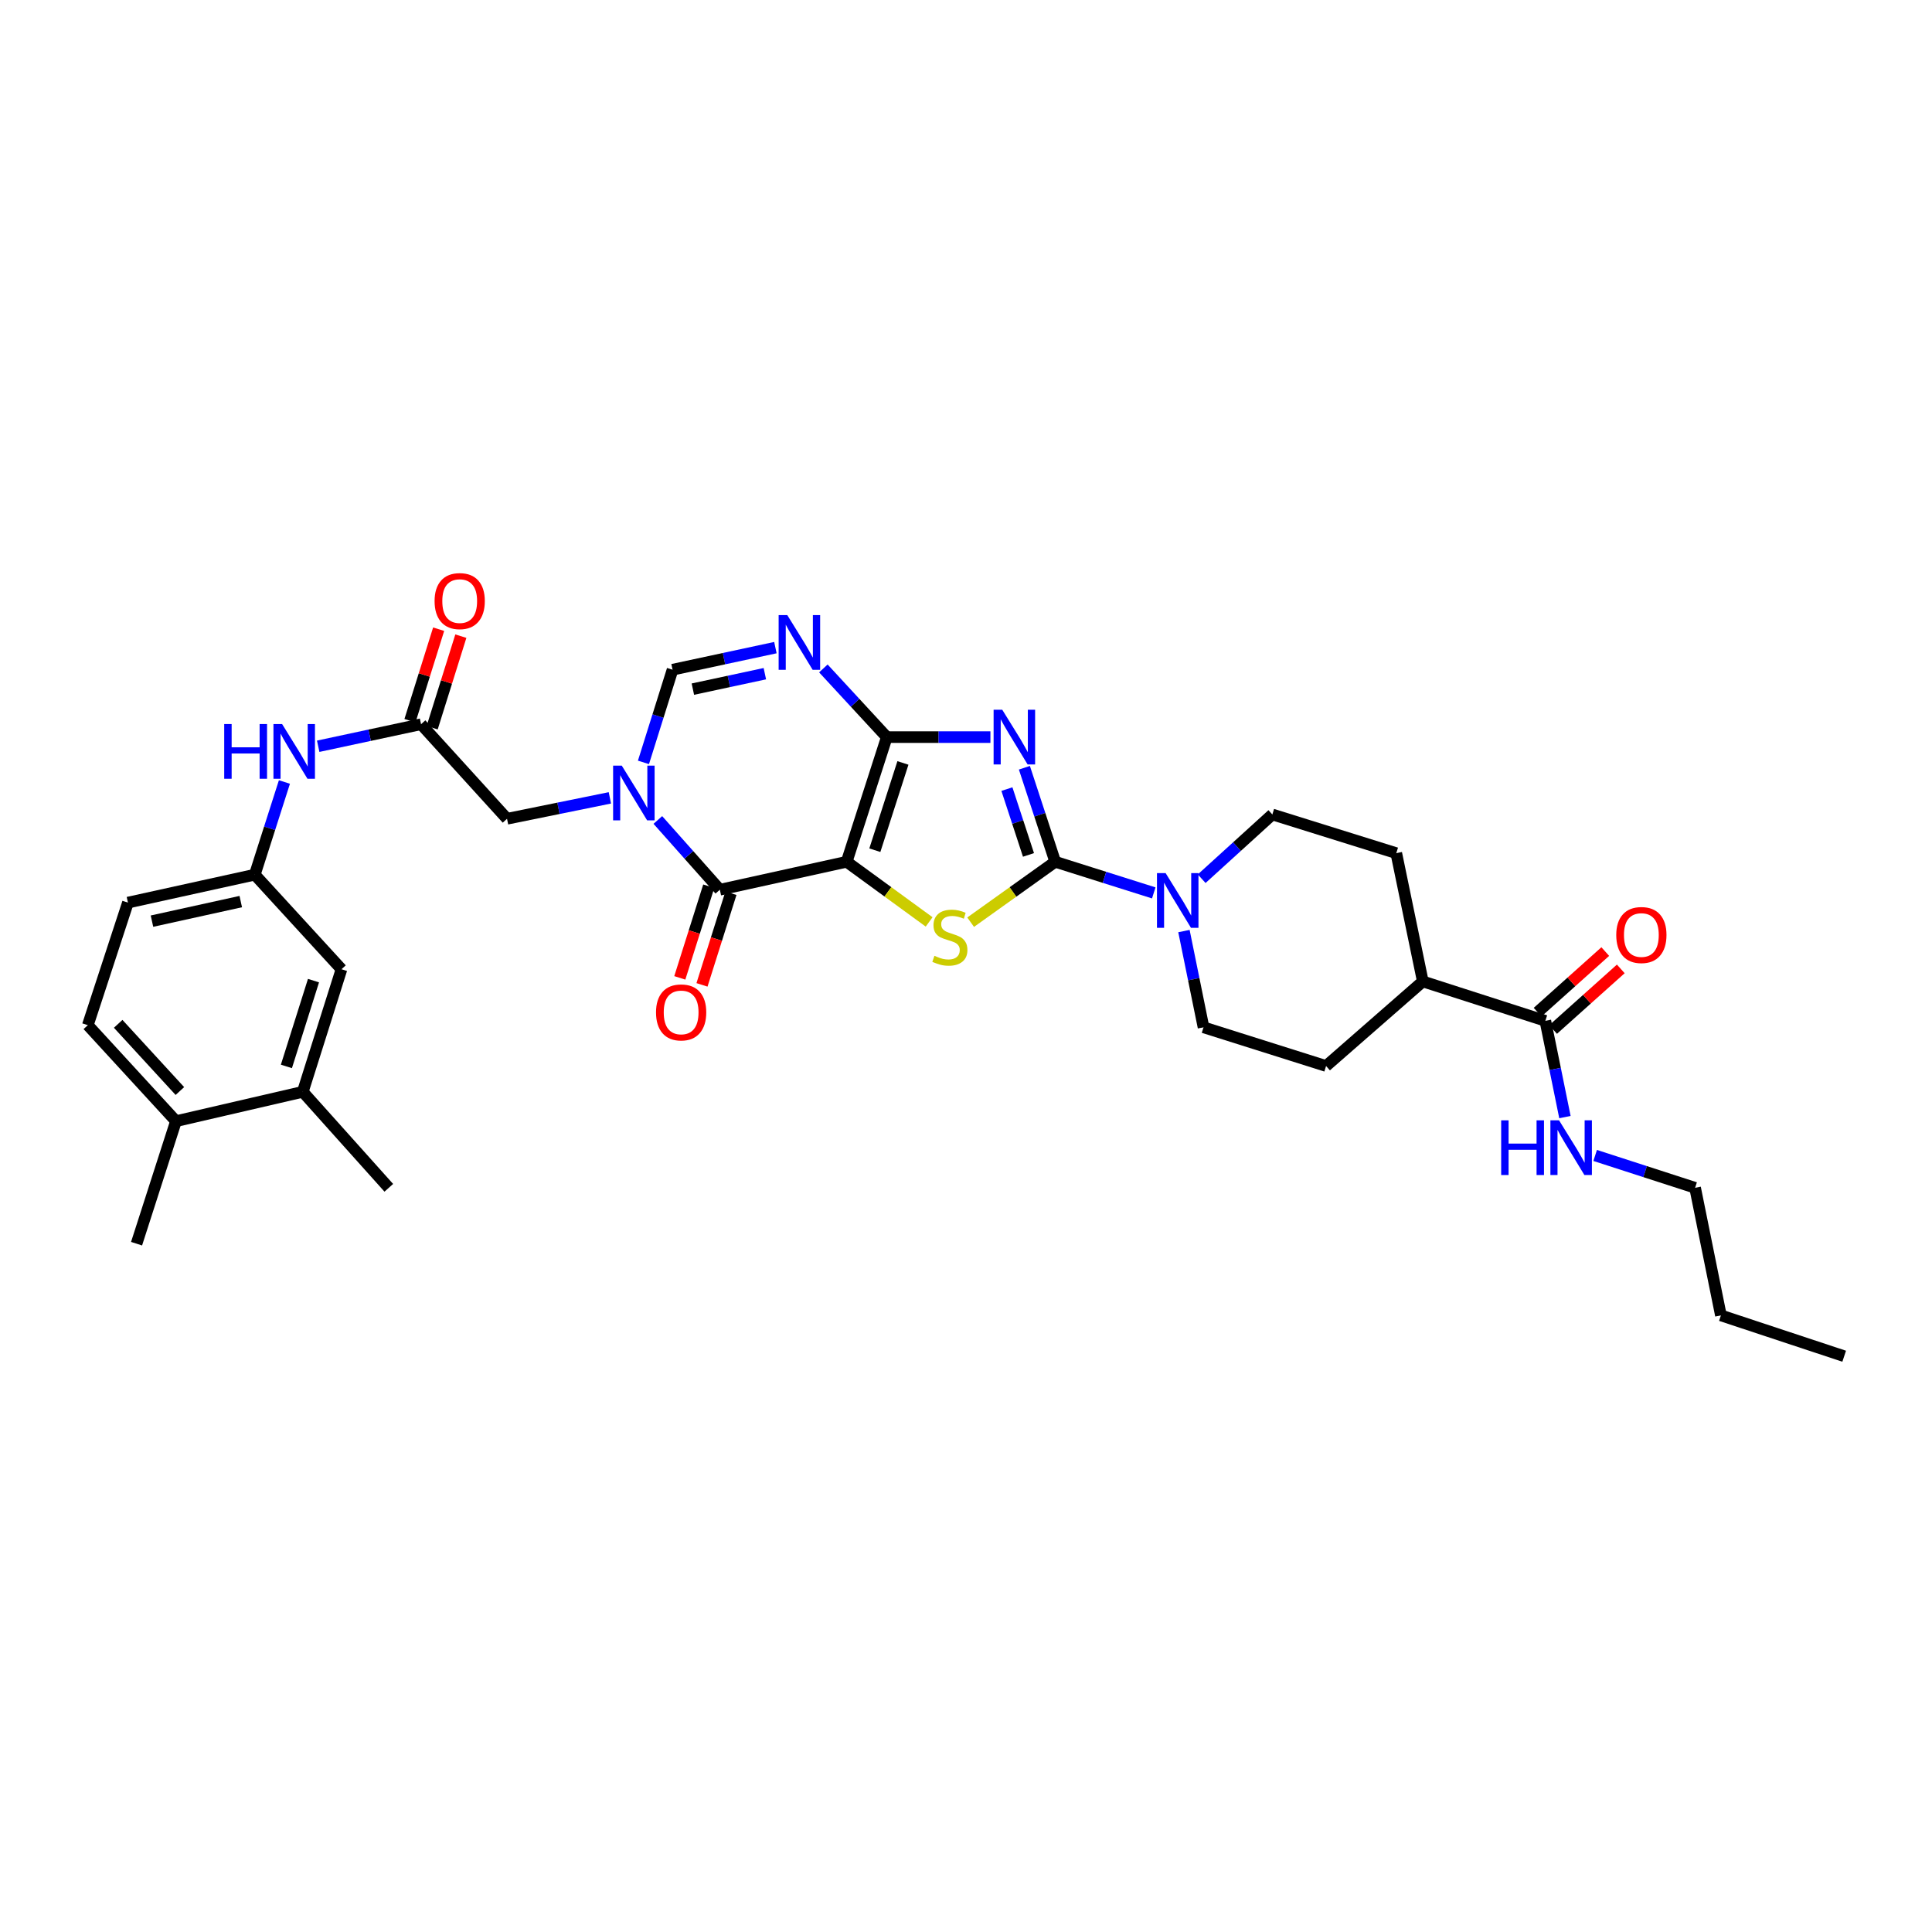 <?xml version='1.0' encoding='iso-8859-1'?>
<svg version='1.1' baseProfile='full'
              xmlns='http://www.w3.org/2000/svg'
                      xmlns:rdkit='http://www.rdkit.org/xml'
                      xmlns:xlink='http://www.w3.org/1999/xlink'
                  xml:space='preserve'
width='1000px' height='1000px' viewBox='0 0 1000 1000'>
<!-- END OF HEADER -->
<rect style='opacity:1.0;fill:#FFFFFF;stroke:none' width='1000' height='1000' x='0' y='0'> </rect>
<path class='bond-0' d='M 438.238,446.052 L 459.006,381.527' style='fill:none;fill-rule:evenodd;stroke:#000000;stroke-width:6px;stroke-linecap:butt;stroke-linejoin:miter;stroke-opacity:1' />
<path class='bond-0' d='M 452.817,440.063 L 467.355,394.896' style='fill:none;fill-rule:evenodd;stroke:#000000;stroke-width:6px;stroke-linecap:butt;stroke-linejoin:miter;stroke-opacity:1' />
<path class='bond-3' d='M 438.238,446.052 L 459.578,461.615' style='fill:none;fill-rule:evenodd;stroke:#000000;stroke-width:6px;stroke-linecap:butt;stroke-linejoin:miter;stroke-opacity:1' />
<path class='bond-3' d='M 459.578,461.615 L 480.917,477.178' style='fill:none;fill-rule:evenodd;stroke:#CCCC00;stroke-width:6px;stroke-linecap:butt;stroke-linejoin:miter;stroke-opacity:1' />
<path class='bond-4' d='M 438.238,446.052 L 372.589,460.517' style='fill:none;fill-rule:evenodd;stroke:#000000;stroke-width:6px;stroke-linecap:butt;stroke-linejoin:miter;stroke-opacity:1' />
<path class='bond-1' d='M 459.006,381.527 L 485.823,381.527' style='fill:none;fill-rule:evenodd;stroke:#000000;stroke-width:6px;stroke-linecap:butt;stroke-linejoin:miter;stroke-opacity:1' />
<path class='bond-1' d='M 485.823,381.527 L 512.639,381.527' style='fill:none;fill-rule:evenodd;stroke:#0000FF;stroke-width:6px;stroke-linecap:butt;stroke-linejoin:miter;stroke-opacity:1' />
<path class='bond-6' d='M 459.006,381.527 L 442.588,363.752' style='fill:none;fill-rule:evenodd;stroke:#000000;stroke-width:6px;stroke-linecap:butt;stroke-linejoin:miter;stroke-opacity:1' />
<path class='bond-6' d='M 442.588,363.752 L 426.171,345.977' style='fill:none;fill-rule:evenodd;stroke:#0000FF;stroke-width:6px;stroke-linecap:butt;stroke-linejoin:miter;stroke-opacity:1' />
<path class='bond-33' d='M 530.227,397.385 L 538.203,421.718' style='fill:none;fill-rule:evenodd;stroke:#0000FF;stroke-width:6px;stroke-linecap:butt;stroke-linejoin:miter;stroke-opacity:1' />
<path class='bond-33' d='M 538.203,421.718 L 546.179,446.052' style='fill:none;fill-rule:evenodd;stroke:#000000;stroke-width:6px;stroke-linecap:butt;stroke-linejoin:miter;stroke-opacity:1' />
<path class='bond-33' d='M 521.176,408.436 L 526.759,425.469' style='fill:none;fill-rule:evenodd;stroke:#0000FF;stroke-width:6px;stroke-linecap:butt;stroke-linejoin:miter;stroke-opacity:1' />
<path class='bond-33' d='M 526.759,425.469 L 532.342,442.503' style='fill:none;fill-rule:evenodd;stroke:#000000;stroke-width:6px;stroke-linecap:butt;stroke-linejoin:miter;stroke-opacity:1' />
<path class='bond-2' d='M 546.179,446.052 L 524.292,461.687' style='fill:none;fill-rule:evenodd;stroke:#000000;stroke-width:6px;stroke-linecap:butt;stroke-linejoin:miter;stroke-opacity:1' />
<path class='bond-2' d='M 524.292,461.687 L 502.405,477.322' style='fill:none;fill-rule:evenodd;stroke:#CCCC00;stroke-width:6px;stroke-linecap:butt;stroke-linejoin:miter;stroke-opacity:1' />
<path class='bond-8' d='M 546.179,446.052 L 571.682,454.109' style='fill:none;fill-rule:evenodd;stroke:#000000;stroke-width:6px;stroke-linecap:butt;stroke-linejoin:miter;stroke-opacity:1' />
<path class='bond-8' d='M 571.682,454.109 L 597.184,462.166' style='fill:none;fill-rule:evenodd;stroke:#0000FF;stroke-width:6px;stroke-linecap:butt;stroke-linejoin:miter;stroke-opacity:1' />
<path class='bond-5' d='M 372.589,460.517 L 356.543,442.465' style='fill:none;fill-rule:evenodd;stroke:#000000;stroke-width:6px;stroke-linecap:butt;stroke-linejoin:miter;stroke-opacity:1' />
<path class='bond-5' d='M 356.543,442.465 L 340.498,424.412' style='fill:none;fill-rule:evenodd;stroke:#0000FF;stroke-width:6px;stroke-linecap:butt;stroke-linejoin:miter;stroke-opacity:1' />
<path class='bond-13' d='M 366.847,458.704 L 359.355,482.423' style='fill:none;fill-rule:evenodd;stroke:#000000;stroke-width:6px;stroke-linecap:butt;stroke-linejoin:miter;stroke-opacity:1' />
<path class='bond-13' d='M 359.355,482.423 L 351.863,506.142' style='fill:none;fill-rule:evenodd;stroke:#FF0000;stroke-width:6px;stroke-linecap:butt;stroke-linejoin:miter;stroke-opacity:1' />
<path class='bond-13' d='M 378.331,462.331 L 370.839,486.05' style='fill:none;fill-rule:evenodd;stroke:#000000;stroke-width:6px;stroke-linecap:butt;stroke-linejoin:miter;stroke-opacity:1' />
<path class='bond-13' d='M 370.839,486.05 L 363.347,509.769' style='fill:none;fill-rule:evenodd;stroke:#FF0000;stroke-width:6px;stroke-linecap:butt;stroke-linejoin:miter;stroke-opacity:1' />
<path class='bond-7' d='M 333.053,394.612 L 340.584,370.624' style='fill:none;fill-rule:evenodd;stroke:#0000FF;stroke-width:6px;stroke-linecap:butt;stroke-linejoin:miter;stroke-opacity:1' />
<path class='bond-7' d='M 340.584,370.624 L 348.115,346.635' style='fill:none;fill-rule:evenodd;stroke:#000000;stroke-width:6px;stroke-linecap:butt;stroke-linejoin:miter;stroke-opacity:1' />
<path class='bond-10' d='M 315.668,412.97 L 289.051,418.384' style='fill:none;fill-rule:evenodd;stroke:#0000FF;stroke-width:6px;stroke-linecap:butt;stroke-linejoin:miter;stroke-opacity:1' />
<path class='bond-10' d='M 289.051,418.384 L 262.434,423.799' style='fill:none;fill-rule:evenodd;stroke:#000000;stroke-width:6px;stroke-linecap:butt;stroke-linejoin:miter;stroke-opacity:1' />
<path class='bond-34' d='M 401.345,335.21 L 374.73,340.922' style='fill:none;fill-rule:evenodd;stroke:#0000FF;stroke-width:6px;stroke-linecap:butt;stroke-linejoin:miter;stroke-opacity:1' />
<path class='bond-34' d='M 374.73,340.922 L 348.115,346.635' style='fill:none;fill-rule:evenodd;stroke:#000000;stroke-width:6px;stroke-linecap:butt;stroke-linejoin:miter;stroke-opacity:1' />
<path class='bond-34' d='M 395.888,348.699 L 377.257,352.698' style='fill:none;fill-rule:evenodd;stroke:#0000FF;stroke-width:6px;stroke-linecap:butt;stroke-linejoin:miter;stroke-opacity:1' />
<path class='bond-34' d='M 377.257,352.698 L 358.627,356.696' style='fill:none;fill-rule:evenodd;stroke:#000000;stroke-width:6px;stroke-linecap:butt;stroke-linejoin:miter;stroke-opacity:1' />
<path class='bond-15' d='M 621.981,454.817 L 640.272,438.191' style='fill:none;fill-rule:evenodd;stroke:#0000FF;stroke-width:6px;stroke-linecap:butt;stroke-linejoin:miter;stroke-opacity:1' />
<path class='bond-15' d='M 640.272,438.191 L 658.563,421.564' style='fill:none;fill-rule:evenodd;stroke:#000000;stroke-width:6px;stroke-linecap:butt;stroke-linejoin:miter;stroke-opacity:1' />
<path class='bond-16' d='M 612.808,481.919 L 617.875,506.826' style='fill:none;fill-rule:evenodd;stroke:#0000FF;stroke-width:6px;stroke-linecap:butt;stroke-linejoin:miter;stroke-opacity:1' />
<path class='bond-16' d='M 617.875,506.826 L 622.941,531.733' style='fill:none;fill-rule:evenodd;stroke:#000000;stroke-width:6px;stroke-linecap:butt;stroke-linejoin:miter;stroke-opacity:1' />
<path class='bond-9' d='M 217.941,374.85 L 262.434,423.799' style='fill:none;fill-rule:evenodd;stroke:#000000;stroke-width:6px;stroke-linecap:butt;stroke-linejoin:miter;stroke-opacity:1' />
<path class='bond-12' d='M 217.941,374.85 L 191.319,380.557' style='fill:none;fill-rule:evenodd;stroke:#000000;stroke-width:6px;stroke-linecap:butt;stroke-linejoin:miter;stroke-opacity:1' />
<path class='bond-12' d='M 191.319,380.557 L 164.697,386.264' style='fill:none;fill-rule:evenodd;stroke:#0000FF;stroke-width:6px;stroke-linecap:butt;stroke-linejoin:miter;stroke-opacity:1' />
<path class='bond-21' d='M 223.687,376.651 L 231.111,352.962' style='fill:none;fill-rule:evenodd;stroke:#000000;stroke-width:6px;stroke-linecap:butt;stroke-linejoin:miter;stroke-opacity:1' />
<path class='bond-21' d='M 231.111,352.962 L 238.535,329.273' style='fill:none;fill-rule:evenodd;stroke:#FF0000;stroke-width:6px;stroke-linecap:butt;stroke-linejoin:miter;stroke-opacity:1' />
<path class='bond-21' d='M 212.195,373.049 L 219.619,349.36' style='fill:none;fill-rule:evenodd;stroke:#000000;stroke-width:6px;stroke-linecap:butt;stroke-linejoin:miter;stroke-opacity:1' />
<path class='bond-21' d='M 219.619,349.36 L 227.043,325.671' style='fill:none;fill-rule:evenodd;stroke:#FF0000;stroke-width:6px;stroke-linecap:butt;stroke-linejoin:miter;stroke-opacity:1' />
<path class='bond-11' d='M 799.87,528.381 L 736.449,507.988' style='fill:none;fill-rule:evenodd;stroke:#000000;stroke-width:6px;stroke-linecap:butt;stroke-linejoin:miter;stroke-opacity:1' />
<path class='bond-22' d='M 803.887,532.867 L 821.402,517.184' style='fill:none;fill-rule:evenodd;stroke:#000000;stroke-width:6px;stroke-linecap:butt;stroke-linejoin:miter;stroke-opacity:1' />
<path class='bond-22' d='M 821.402,517.184 L 838.918,501.501' style='fill:none;fill-rule:evenodd;stroke:#FF0000;stroke-width:6px;stroke-linecap:butt;stroke-linejoin:miter;stroke-opacity:1' />
<path class='bond-22' d='M 795.853,523.895 L 813.369,508.212' style='fill:none;fill-rule:evenodd;stroke:#000000;stroke-width:6px;stroke-linecap:butt;stroke-linejoin:miter;stroke-opacity:1' />
<path class='bond-22' d='M 813.369,508.212 L 830.884,492.529' style='fill:none;fill-rule:evenodd;stroke:#FF0000;stroke-width:6px;stroke-linecap:butt;stroke-linejoin:miter;stroke-opacity:1' />
<path class='bond-25' d='M 799.87,528.381 L 804.937,553.291' style='fill:none;fill-rule:evenodd;stroke:#000000;stroke-width:6px;stroke-linecap:butt;stroke-linejoin:miter;stroke-opacity:1' />
<path class='bond-25' d='M 804.937,553.291 L 810.004,578.202' style='fill:none;fill-rule:evenodd;stroke:#0000FF;stroke-width:6px;stroke-linecap:butt;stroke-linejoin:miter;stroke-opacity:1' />
<path class='bond-18' d='M 147.215,404.762 L 139.547,428.745' style='fill:none;fill-rule:evenodd;stroke:#0000FF;stroke-width:6px;stroke-linecap:butt;stroke-linejoin:miter;stroke-opacity:1' />
<path class='bond-18' d='M 139.547,428.745 L 131.878,452.729' style='fill:none;fill-rule:evenodd;stroke:#000000;stroke-width:6px;stroke-linecap:butt;stroke-linejoin:miter;stroke-opacity:1' />
<path class='bond-14' d='M 156.721,565.12 L 176.753,501.678' style='fill:none;fill-rule:evenodd;stroke:#000000;stroke-width:6px;stroke-linecap:butt;stroke-linejoin:miter;stroke-opacity:1' />
<path class='bond-14' d='M 148.241,551.977 L 162.264,507.568' style='fill:none;fill-rule:evenodd;stroke:#000000;stroke-width:6px;stroke-linecap:butt;stroke-linejoin:miter;stroke-opacity:1' />
<path class='bond-28' d='M 156.721,565.12 L 201.241,614.805' style='fill:none;fill-rule:evenodd;stroke:#000000;stroke-width:6px;stroke-linecap:butt;stroke-linejoin:miter;stroke-opacity:1' />
<path class='bond-36' d='M 156.721,565.12 L 91.085,580.314' style='fill:none;fill-rule:evenodd;stroke:#000000;stroke-width:6px;stroke-linecap:butt;stroke-linejoin:miter;stroke-opacity:1' />
<path class='bond-23' d='M 658.563,421.564 L 722.713,441.596' style='fill:none;fill-rule:evenodd;stroke:#000000;stroke-width:6px;stroke-linecap:butt;stroke-linejoin:miter;stroke-opacity:1' />
<path class='bond-24' d='M 622.941,531.733 L 686.376,551.765' style='fill:none;fill-rule:evenodd;stroke:#000000;stroke-width:6px;stroke-linecap:butt;stroke-linejoin:miter;stroke-opacity:1' />
<path class='bond-17' d='M 736.449,507.988 L 686.376,551.765' style='fill:none;fill-rule:evenodd;stroke:#000000;stroke-width:6px;stroke-linecap:butt;stroke-linejoin:miter;stroke-opacity:1' />
<path class='bond-35' d='M 736.449,507.988 L 722.713,441.596' style='fill:none;fill-rule:evenodd;stroke:#000000;stroke-width:6px;stroke-linecap:butt;stroke-linejoin:miter;stroke-opacity:1' />
<path class='bond-19' d='M 131.878,452.729 L 176.753,501.678' style='fill:none;fill-rule:evenodd;stroke:#000000;stroke-width:6px;stroke-linecap:butt;stroke-linejoin:miter;stroke-opacity:1' />
<path class='bond-27' d='M 131.878,452.729 L 66.222,467.188' style='fill:none;fill-rule:evenodd;stroke:#000000;stroke-width:6px;stroke-linecap:butt;stroke-linejoin:miter;stroke-opacity:1' />
<path class='bond-27' d='M 124.62,466.66 L 78.661,476.781' style='fill:none;fill-rule:evenodd;stroke:#000000;stroke-width:6px;stroke-linecap:butt;stroke-linejoin:miter;stroke-opacity:1' />
<path class='bond-20' d='M 91.085,580.314 L 45.455,530.629' style='fill:none;fill-rule:evenodd;stroke:#000000;stroke-width:6px;stroke-linecap:butt;stroke-linejoin:miter;stroke-opacity:1' />
<path class='bond-20' d='M 93.111,564.715 L 61.169,529.936' style='fill:none;fill-rule:evenodd;stroke:#000000;stroke-width:6px;stroke-linecap:butt;stroke-linejoin:miter;stroke-opacity:1' />
<path class='bond-29' d='M 91.085,580.314 L 70.685,643.735' style='fill:none;fill-rule:evenodd;stroke:#000000;stroke-width:6px;stroke-linecap:butt;stroke-linejoin:miter;stroke-opacity:1' />
<path class='bond-30' d='M 825.651,598.059 L 851.516,606.432' style='fill:none;fill-rule:evenodd;stroke:#0000FF;stroke-width:6px;stroke-linecap:butt;stroke-linejoin:miter;stroke-opacity:1' />
<path class='bond-30' d='M 851.516,606.432 L 877.382,614.805' style='fill:none;fill-rule:evenodd;stroke:#000000;stroke-width:6px;stroke-linecap:butt;stroke-linejoin:miter;stroke-opacity:1' />
<path class='bond-26' d='M 45.455,530.629 L 66.222,467.188' style='fill:none;fill-rule:evenodd;stroke:#000000;stroke-width:6px;stroke-linecap:butt;stroke-linejoin:miter;stroke-opacity:1' />
<path class='bond-31' d='M 877.382,614.805 L 890.736,680.842' style='fill:none;fill-rule:evenodd;stroke:#000000;stroke-width:6px;stroke-linecap:butt;stroke-linejoin:miter;stroke-opacity:1' />
<path class='bond-32' d='M 890.736,680.842 L 954.545,701.978' style='fill:none;fill-rule:evenodd;stroke:#000000;stroke-width:6px;stroke-linecap:butt;stroke-linejoin:miter;stroke-opacity:1' />
<path  class='atom-2' d='M 518.77 367.367
L 528.05 382.367
Q 528.97 383.847, 530.45 386.527
Q 531.93 389.207, 532.01 389.367
L 532.01 367.367
L 535.77 367.367
L 535.77 395.687
L 531.89 395.687
L 521.93 379.287
Q 520.77 377.367, 519.53 375.167
Q 518.33 372.967, 517.97 372.287
L 517.97 395.687
L 514.29 395.687
L 514.29 367.367
L 518.77 367.367
' fill='#0000FF'/>
<path  class='atom-4' d='M 483.65 494.725
Q 483.97 494.845, 485.29 495.405
Q 486.61 495.965, 488.05 496.325
Q 489.53 496.645, 490.97 496.645
Q 493.65 496.645, 495.21 495.365
Q 496.77 494.045, 496.77 491.765
Q 496.77 490.205, 495.97 489.245
Q 495.21 488.285, 494.01 487.765
Q 492.81 487.245, 490.81 486.645
Q 488.29 485.885, 486.77 485.165
Q 485.29 484.445, 484.21 482.925
Q 483.17 481.405, 483.17 478.845
Q 483.17 475.285, 485.57 473.085
Q 488.01 470.885, 492.81 470.885
Q 496.09 470.885, 499.81 472.445
L 498.89 475.525
Q 495.49 474.125, 492.93 474.125
Q 490.17 474.125, 488.65 475.285
Q 487.13 476.405, 487.17 478.365
Q 487.17 479.885, 487.93 480.805
Q 488.73 481.725, 489.85 482.245
Q 491.01 482.765, 492.93 483.365
Q 495.49 484.165, 497.01 484.965
Q 498.53 485.765, 499.61 487.405
Q 500.73 489.005, 500.73 491.765
Q 500.73 495.685, 498.09 497.805
Q 495.49 499.885, 491.13 499.885
Q 488.61 499.885, 486.69 499.325
Q 484.81 498.805, 482.57 497.885
L 483.65 494.725
' fill='#CCCC00'/>
<path  class='atom-6' d='M 321.823 396.284
L 331.103 411.284
Q 332.023 412.764, 333.503 415.444
Q 334.983 418.124, 335.063 418.284
L 335.063 396.284
L 338.823 396.284
L 338.823 424.604
L 334.943 424.604
L 324.983 408.204
Q 323.823 406.284, 322.583 404.084
Q 321.383 401.884, 321.023 401.204
L 321.023 424.604
L 317.343 424.604
L 317.343 396.284
L 321.823 396.284
' fill='#0000FF'/>
<path  class='atom-7' d='M 407.504 318.384
L 416.784 333.384
Q 417.704 334.864, 419.184 337.544
Q 420.664 340.224, 420.744 340.384
L 420.744 318.384
L 424.504 318.384
L 424.504 346.704
L 420.624 346.704
L 410.664 330.304
Q 409.504 328.384, 408.264 326.184
Q 407.064 323.984, 406.704 323.304
L 406.704 346.704
L 403.024 346.704
L 403.024 318.384
L 407.504 318.384
' fill='#0000FF'/>
<path  class='atom-9' d='M 603.327 451.924
L 612.607 466.924
Q 613.527 468.404, 615.007 471.084
Q 616.487 473.764, 616.567 473.924
L 616.567 451.924
L 620.327 451.924
L 620.327 480.244
L 616.447 480.244
L 606.487 463.844
Q 605.327 461.924, 604.087 459.724
Q 602.887 457.524, 602.527 456.844
L 602.527 480.244
L 598.847 480.244
L 598.847 451.924
L 603.327 451.924
' fill='#0000FF'/>
<path  class='atom-13' d='M 116.058 374.767
L 119.898 374.767
L 119.898 386.807
L 134.378 386.807
L 134.378 374.767
L 138.218 374.767
L 138.218 403.087
L 134.378 403.087
L 134.378 390.007
L 119.898 390.007
L 119.898 403.087
L 116.058 403.087
L 116.058 374.767
' fill='#0000FF'/>
<path  class='atom-13' d='M 146.018 374.767
L 155.298 389.767
Q 156.218 391.247, 157.698 393.927
Q 159.178 396.607, 159.258 396.767
L 159.258 374.767
L 163.018 374.767
L 163.018 403.087
L 159.138 403.087
L 149.178 386.687
Q 148.018 384.767, 146.778 382.567
Q 145.578 380.367, 145.218 379.687
L 145.218 403.087
L 141.538 403.087
L 141.538 374.767
L 146.018 374.767
' fill='#0000FF'/>
<path  class='atom-14' d='M 339.557 524.018
Q 339.557 517.218, 342.917 513.418
Q 346.277 509.618, 352.557 509.618
Q 358.837 509.618, 362.197 513.418
Q 365.557 517.218, 365.557 524.018
Q 365.557 530.898, 362.157 534.818
Q 358.757 538.698, 352.557 538.698
Q 346.317 538.698, 342.917 534.818
Q 339.557 530.938, 339.557 524.018
M 352.557 535.498
Q 356.877 535.498, 359.197 532.618
Q 361.557 529.698, 361.557 524.018
Q 361.557 518.458, 359.197 515.658
Q 356.877 512.818, 352.557 512.818
Q 348.237 512.818, 345.877 515.618
Q 343.557 518.418, 343.557 524.018
Q 343.557 529.738, 345.877 532.618
Q 348.237 535.498, 352.557 535.498
' fill='#FF0000'/>
<path  class='atom-22' d='M 224.939 311.121
Q 224.939 304.321, 228.299 300.521
Q 231.659 296.721, 237.939 296.721
Q 244.219 296.721, 247.579 300.521
Q 250.939 304.321, 250.939 311.121
Q 250.939 318.001, 247.539 321.921
Q 244.139 325.801, 237.939 325.801
Q 231.699 325.801, 228.299 321.921
Q 224.939 318.041, 224.939 311.121
M 237.939 322.601
Q 242.259 322.601, 244.579 319.721
Q 246.939 316.801, 246.939 311.121
Q 246.939 305.561, 244.579 302.761
Q 242.259 299.921, 237.939 299.921
Q 233.619 299.921, 231.259 302.721
Q 228.939 305.521, 228.939 311.121
Q 228.939 316.841, 231.259 319.721
Q 233.619 322.601, 237.939 322.601
' fill='#FF0000'/>
<path  class='atom-23' d='M 836.569 483.961
Q 836.569 477.161, 839.929 473.361
Q 843.289 469.561, 849.569 469.561
Q 855.849 469.561, 859.209 473.361
Q 862.569 477.161, 862.569 483.961
Q 862.569 490.841, 859.169 494.761
Q 855.769 498.641, 849.569 498.641
Q 843.329 498.641, 839.929 494.761
Q 836.569 490.881, 836.569 483.961
M 849.569 495.441
Q 853.889 495.441, 856.209 492.561
Q 858.569 489.641, 858.569 483.961
Q 858.569 478.401, 856.209 475.601
Q 853.889 472.761, 849.569 472.761
Q 845.249 472.761, 842.889 475.561
Q 840.569 478.361, 840.569 483.961
Q 840.569 489.681, 842.889 492.561
Q 845.249 495.441, 849.569 495.441
' fill='#FF0000'/>
<path  class='atom-26' d='M 777.005 579.877
L 780.845 579.877
L 780.845 591.917
L 795.325 591.917
L 795.325 579.877
L 799.165 579.877
L 799.165 608.197
L 795.325 608.197
L 795.325 595.117
L 780.845 595.117
L 780.845 608.197
L 777.005 608.197
L 777.005 579.877
' fill='#0000FF'/>
<path  class='atom-26' d='M 806.965 579.877
L 816.245 594.877
Q 817.165 596.357, 818.645 599.037
Q 820.125 601.717, 820.205 601.877
L 820.205 579.877
L 823.965 579.877
L 823.965 608.197
L 820.085 608.197
L 810.125 591.797
Q 808.965 589.877, 807.725 587.677
Q 806.525 585.477, 806.165 584.797
L 806.165 608.197
L 802.485 608.197
L 802.485 579.877
L 806.965 579.877
' fill='#0000FF'/>
</svg>
